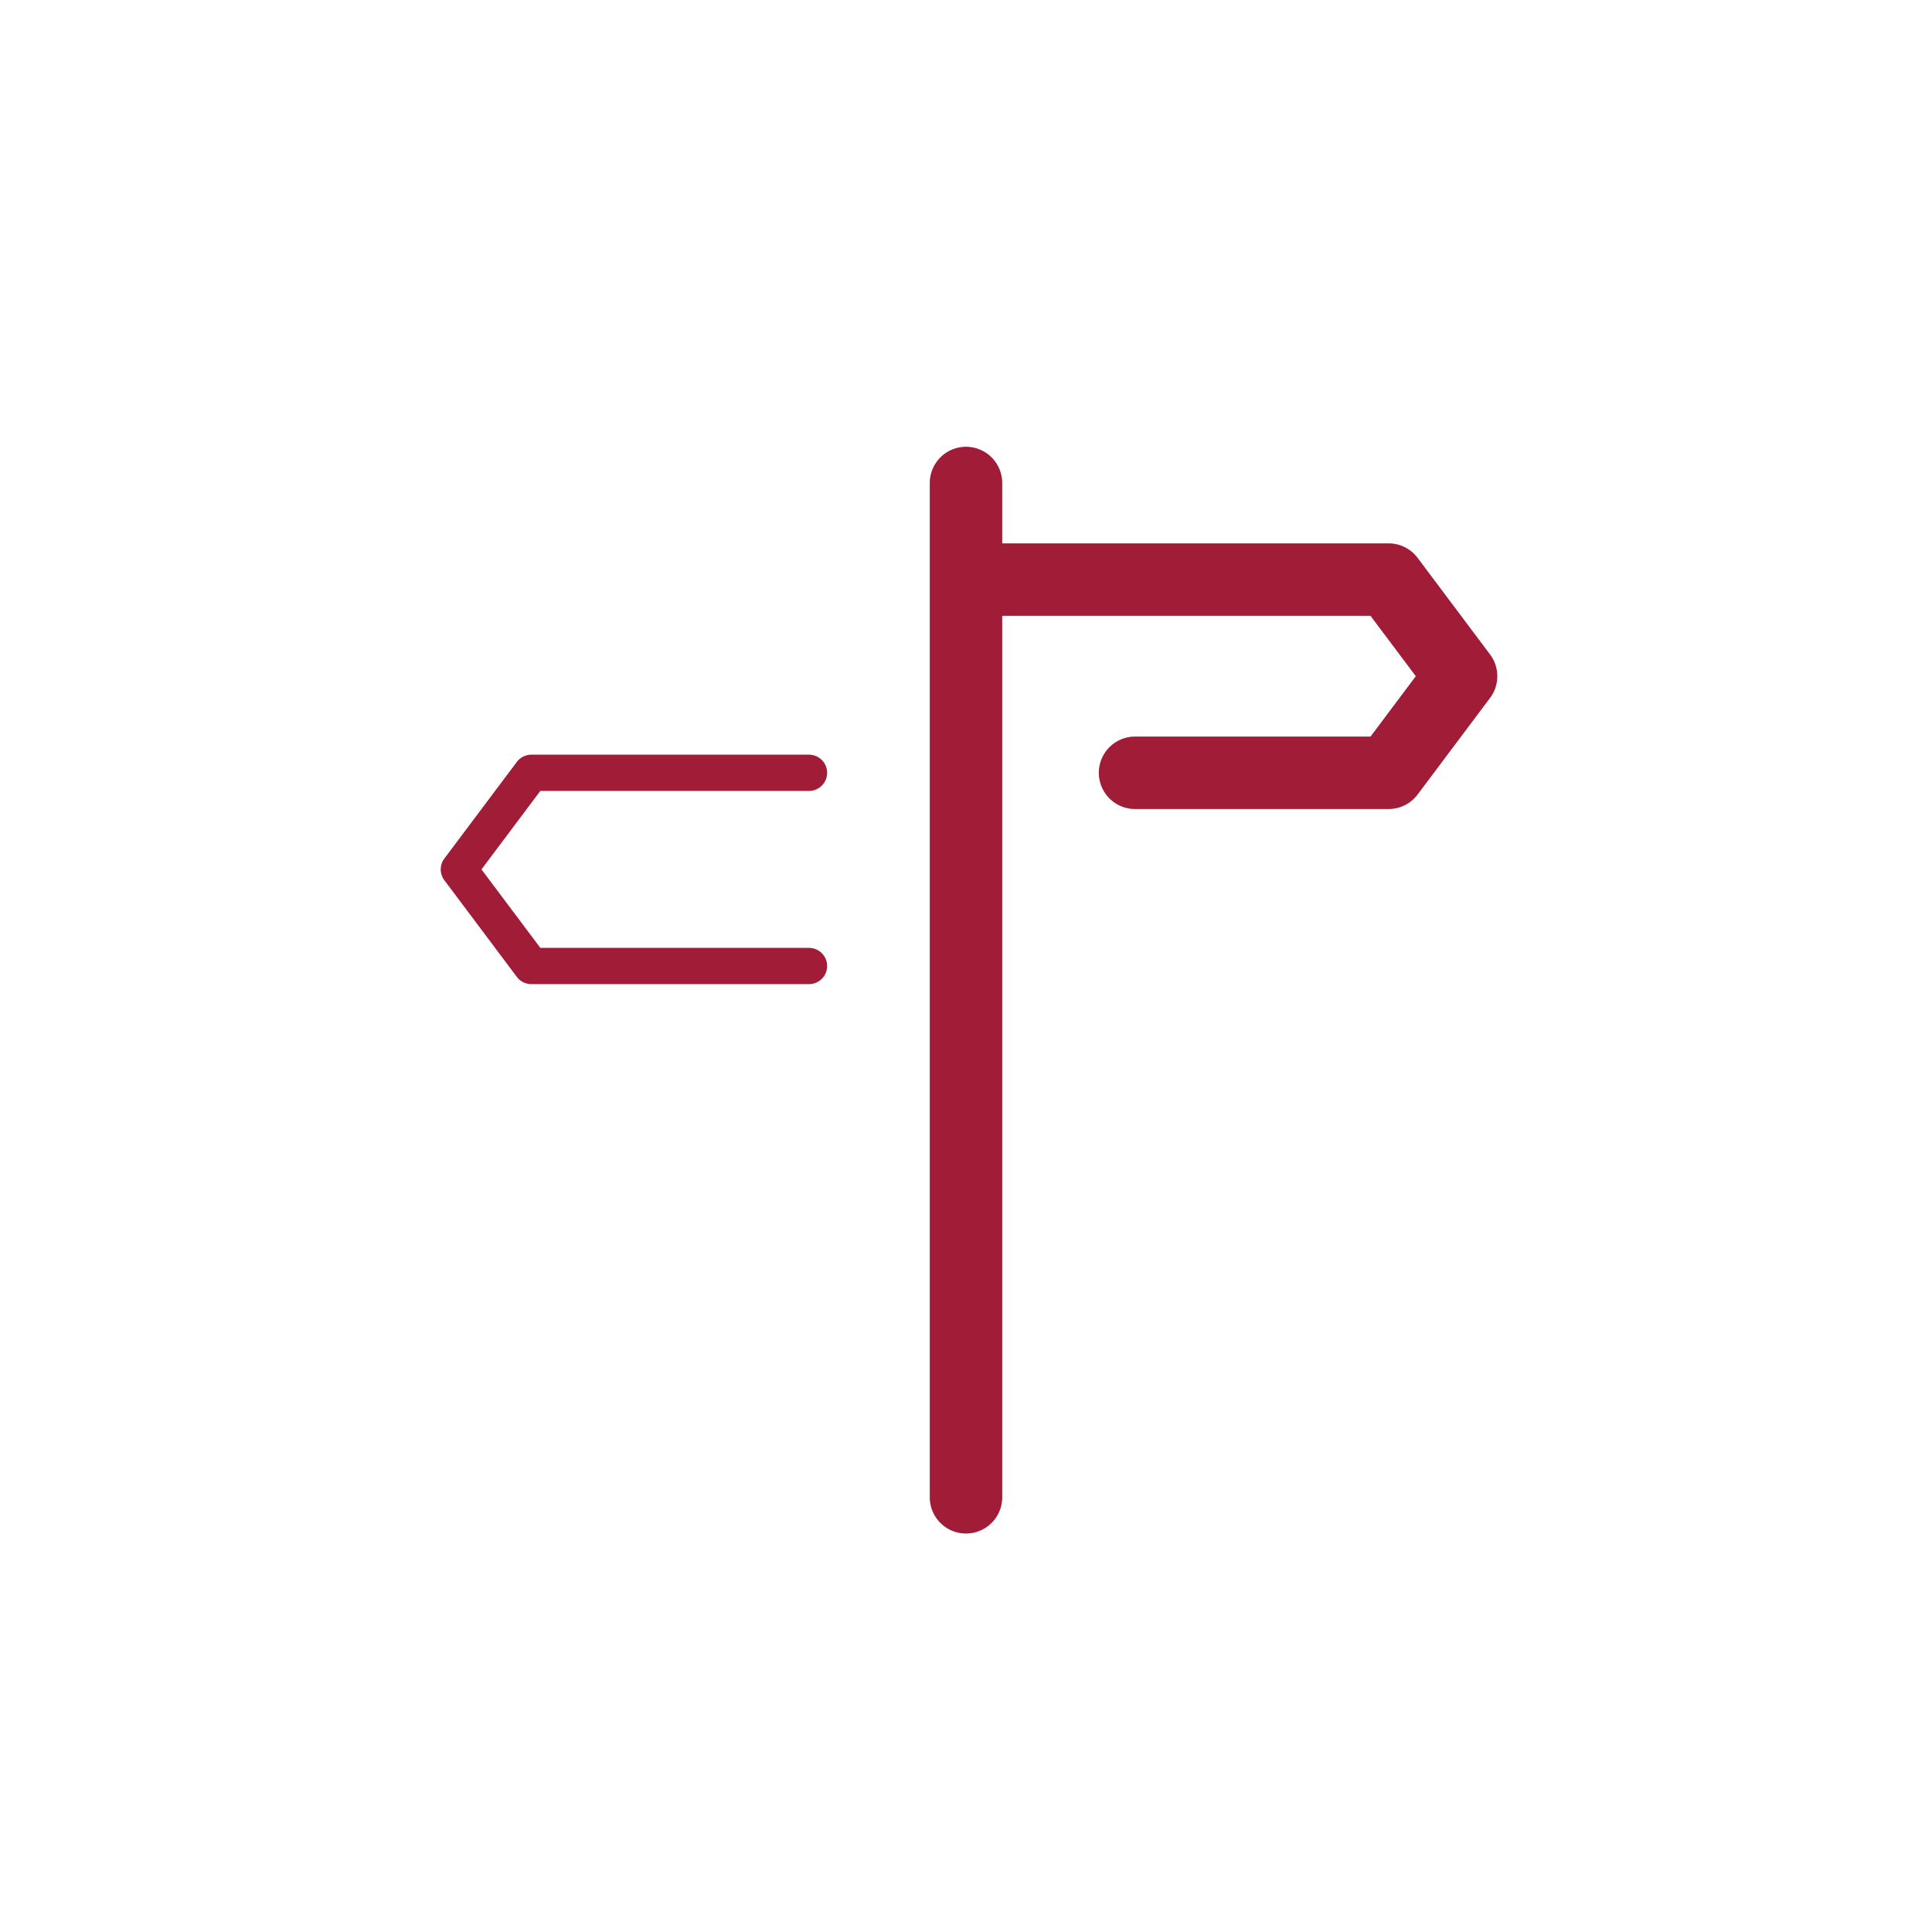 <?xml version="1.0" encoding="UTF-8"?>
<svg xmlns="http://www.w3.org/2000/svg" fill="none" viewBox="0 0 80 80"><path fill="#000" d="M40 18.5a1.5 1.5 0 0 1 1.5 1.5v2.5h16a1.5 1.5 0 0 1 1.2.6l3 4a1.5 1.5 0 0 1 0 1.8l-3 4a1.5 1.5 0 0 1-1.2.6H47a1.5 1.5 0 0 1 0-3h9.75l1.875-2.5-1.875-2.5H41.5V62a1.5 1.5 0 0 1-3 0V20a1.5 1.5 0 0 1 1.5-1.5zM33.5 31.25a.75.75 0 0 1 0 1.5H22.375L19.937 36l2.438 3.25H33.5a.75.75 0 0 1 0 1.5H22a.75.75 0 0 1-.6-.3l-3-4a.75.75 0 0 1 0-.9l3-4a.75.75 0 0 1 .6-.3h11.5z" style="fill: #a11c36;"/></svg>
